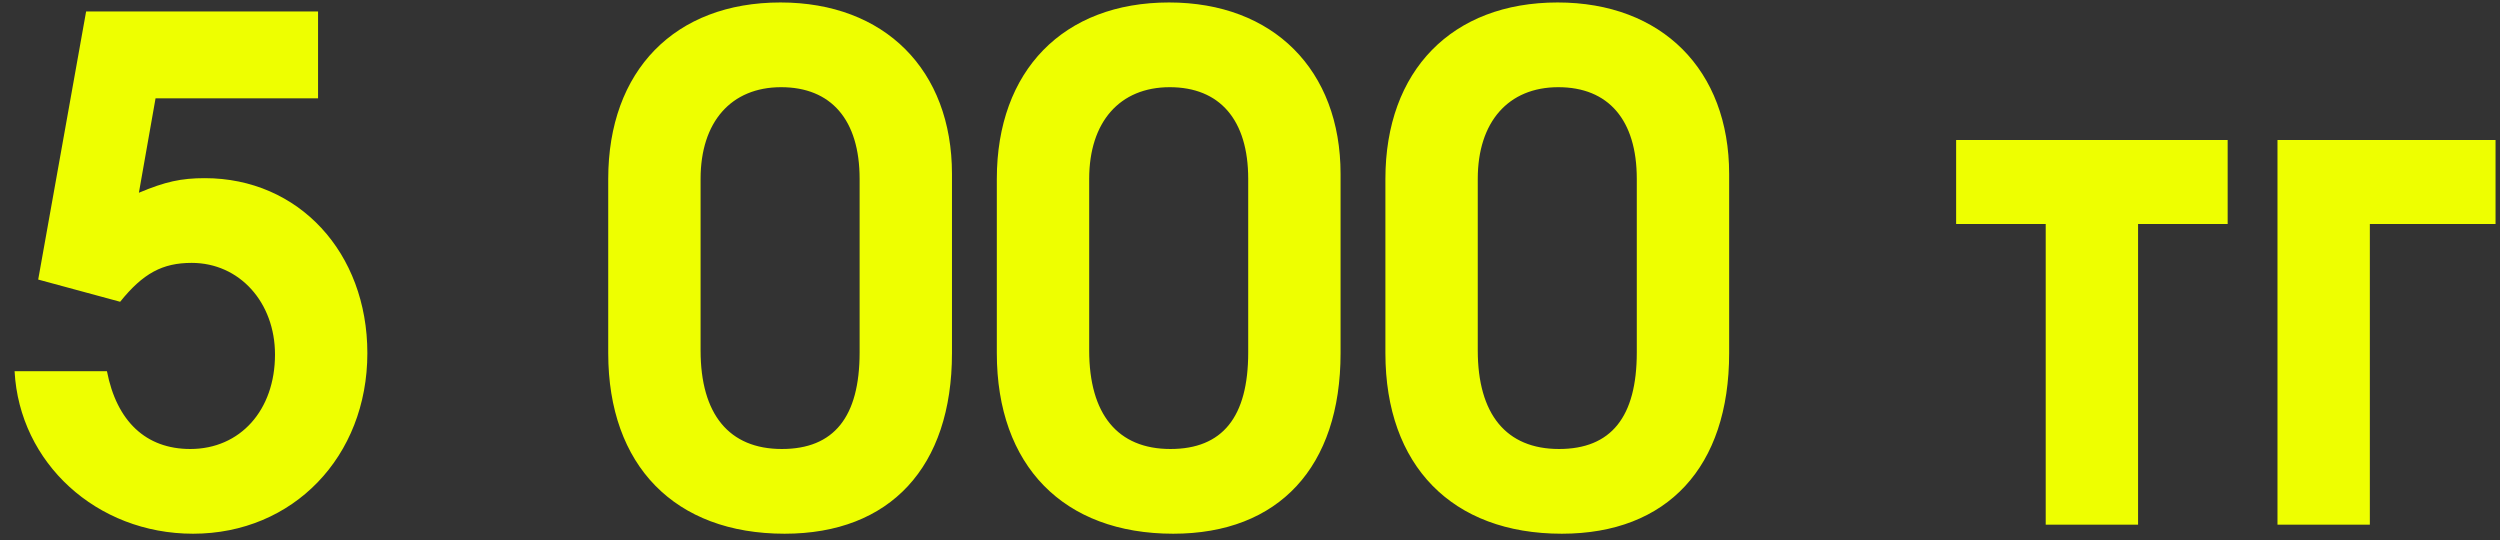 <?xml version="1.0" encoding="UTF-8"?> <svg xmlns="http://www.w3.org/2000/svg" width="162" height="35" viewBox="0 0 162 35" fill="none"><rect x="0" y="0" width="162" height="35" fill="#333333" stroke="none"/><path d="M0.945 24.055H6.93C7.56 27.295 9.45 29.095 12.33 29.095C15.57 29.095 17.82 26.575 17.82 22.975C17.82 19.6 15.525 17.035 12.42 17.035C10.53 17.035 9.27 17.71 7.785 19.555L2.475 18.115L5.58 0.745H20.61V6.37H10.08L9 12.49C10.71 11.77 11.745 11.545 13.275 11.545C19.35 11.545 23.805 16.36 23.805 22.885C23.805 29.59 18.99 34.585 12.51 34.585C6.255 34.585 1.26 29.995 0.945 24.055ZM39.413 22.885V11.59C39.413 4.57 43.733 0.16 50.573 0.16C57.323 0.16 61.688 4.525 61.688 11.275V22.885C61.688 30.265 57.683 34.585 50.843 34.585C43.733 34.585 39.413 30.175 39.413 22.885ZM45.398 22.705C45.398 26.845 47.243 29.095 50.663 29.095C54.038 29.095 55.703 27.025 55.703 22.84V11.59C55.703 7.765 53.858 5.65 50.618 5.65C47.378 5.65 45.398 7.9 45.398 11.59V22.705ZM64.594 22.885V11.59C64.594 4.57 68.914 0.16 75.754 0.16C82.504 0.16 86.869 4.525 86.869 11.275V22.885C86.869 30.265 82.864 34.585 76.024 34.585C68.914 34.585 64.594 30.175 64.594 22.885ZM70.579 22.705C70.579 26.845 72.424 29.095 75.844 29.095C79.219 29.095 80.884 27.025 80.884 22.84V11.59C80.884 7.765 79.039 5.65 75.799 5.65C72.559 5.65 70.579 7.9 70.579 11.59V22.705ZM89.774 22.885V11.59C89.774 4.57 94.094 0.16 100.934 0.16C107.684 0.16 112.049 4.525 112.049 11.275V22.885C112.049 30.265 108.044 34.585 101.204 34.585C94.094 34.585 89.774 30.175 89.774 22.885ZM95.759 22.705C95.759 26.845 97.604 29.095 101.024 29.095C104.399 29.095 106.064 27.025 106.064 22.84V11.59C106.064 7.765 104.219 5.65 100.979 5.65C97.739 5.65 95.759 7.9 95.759 11.59V22.705ZM132.562 34V14.515H126.757V9.07H144.352V14.515H138.547V34H132.562ZM147.581 34V9.07H161.711V14.515H153.566V34H147.581Z" fill="#EEFF00"></path></svg> 